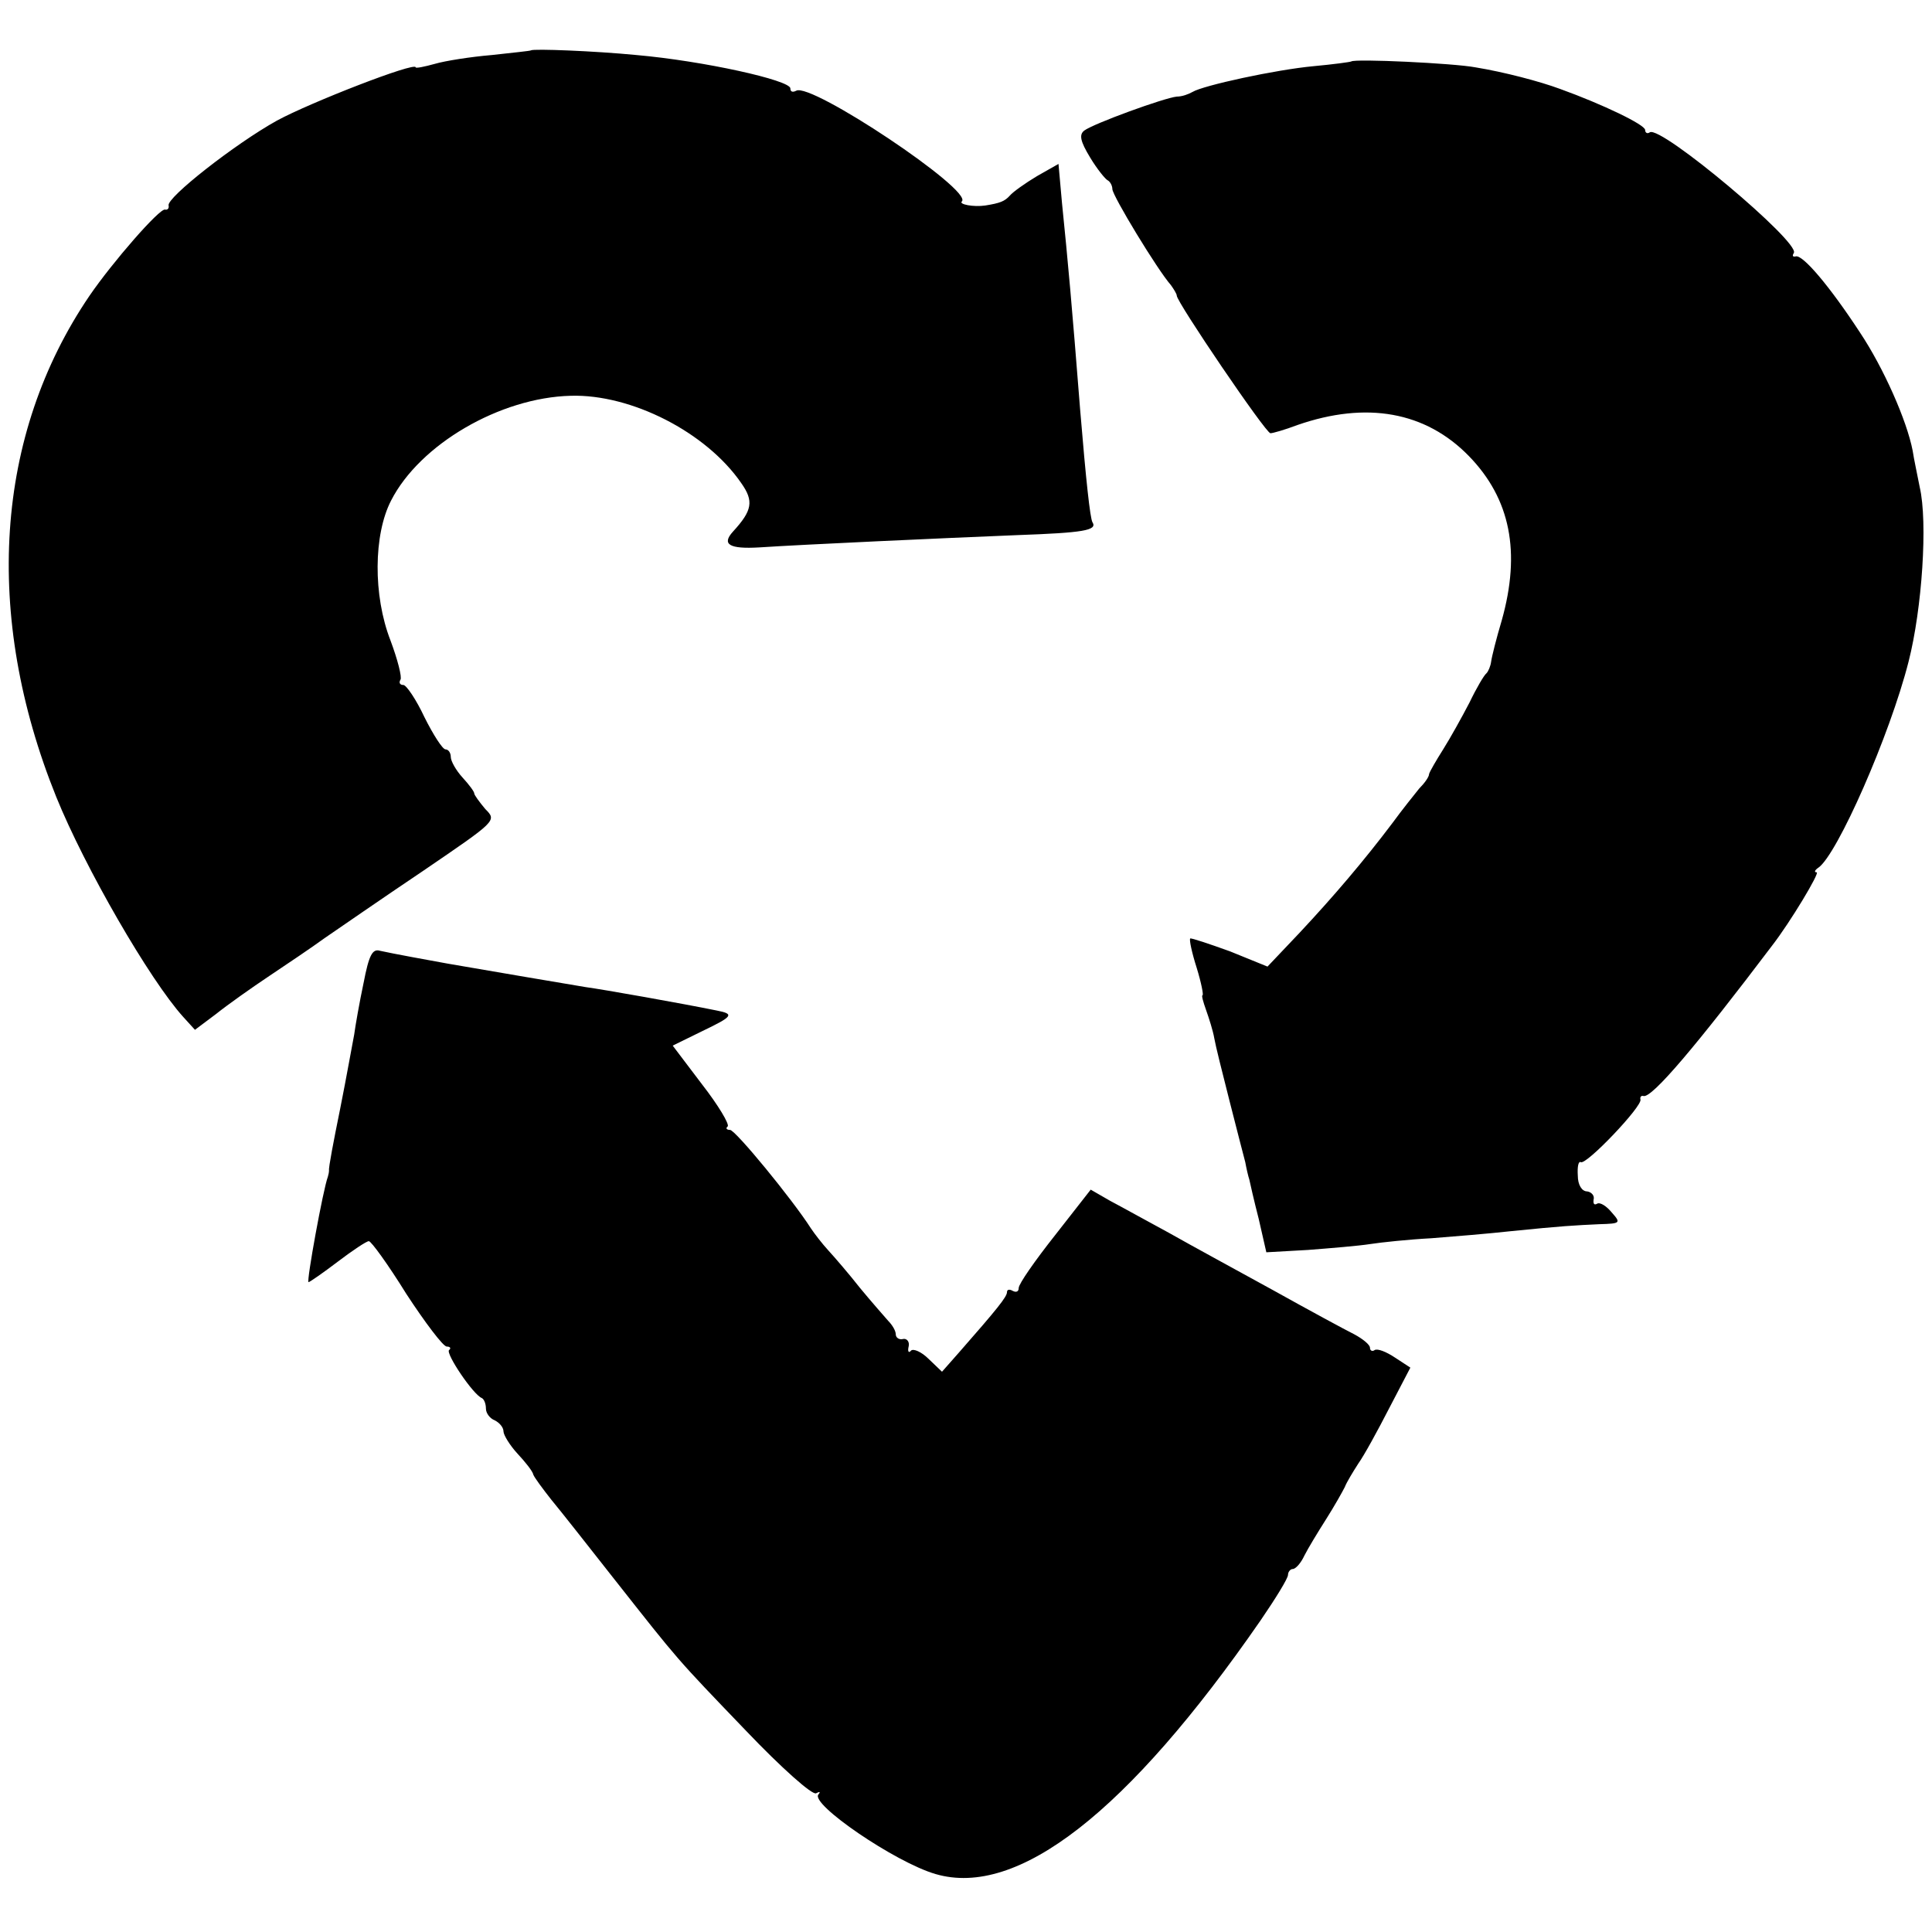 <svg version="1" xmlns="http://www.w3.org/2000/svg" width="440" height="440" viewBox="0 0 330 330"><path d="M90.7 8.6c-.1.1-3.1.4-6.7.8-3.6.3-8 1-9.7 1.5-1.8.5-3.3.8-3.3.6 0-1-18 6-23.7 9.1-7.2 4-18.9 13.2-18.5 14.5.1.5-.2.8-.6.7-.9-.3-9 9-12.9 14.7-16.2 23.8-18.2 54.6-5.7 85.6 4.9 12.1 16 31.3 21.7 37.6l2 2.2 3.6-2.7c2-1.6 6.1-4.5 9.1-6.5s7.3-4.9 9.5-6.5c2.2-1.5 9.7-6.7 16.7-11.4 12.6-8.6 12.7-8.6 10.7-10.6-1-1.2-1.9-2.4-1.9-2.7 0-.3-.9-1.5-2-2.7-1.1-1.2-2-2.8-2-3.5 0-.7-.4-1.3-.9-1.3s-2.1-2.5-3.6-5.5c-1.4-3-3.1-5.5-3.6-5.5-.6 0-.8-.4-.5-.9.3-.4-.5-3.5-1.7-6.7-3-7.7-2.9-18.1.1-23.9 4.9-9.6 18.6-17.6 30.7-17.9 10.3-.3 23.1 6.2 29.1 14.9 2.2 3.1 1.9 4.7-1.4 8.3-2 2.2-.6 3 4.5 2.7 7.5-.5 31.7-1.6 44.1-2.1 11.2-.4 13.7-.8 12.8-2.2-.4-.7-1.1-7.1-2.1-19.2-1.4-17.8-2.1-25.5-3.1-35.3l-.6-6.7-3.7 2.1c-2 1.2-4.1 2.7-4.6 3.3-.9 1-1.7 1.3-4.2 1.7-2 .3-4.6-.2-4-.7 1.9-1.9-25.8-20.4-28.3-18.9-.6.3-1 .2-1-.4 0-1.4-14.9-4.7-26.3-5.7-7.2-.7-17.6-1.1-18-.8zM230.8 10.5c-.2.1-3.1.5-6.4.8-6.5.6-18.9 3.3-20.7 4.4-.7.4-1.8.8-2.7.8-2.1.2-14.2 4.6-15.8 5.8-.9.7-.7 1.8 1 4.6 1.2 2 2.6 3.7 3 3.9.4.2.8.9.8 1.5 0 1.1 7.7 13.8 10 16.4.5.7 1 1.5 1 1.8 0 1.1 15.2 23.5 16 23.5.4 0 2.5-.6 4.6-1.4 11.8-4.1 21.9-2.3 29.3 5.3 7.1 7.3 8.9 16.4 5.6 28.1-.9 3-1.7 6.2-1.8 7-.1.8-.5 1.7-.8 2-.4.3-1.7 2.5-2.9 5-1.3 2.5-3.3 6.1-4.5 8-1.2 1.9-2.3 3.8-2.4 4.2 0 .5-.8 1.6-1.7 2.5-.8 1-2.9 3.6-4.5 5.8-4.9 6.5-10.1 12.6-15.9 18.8l-5.5 5.8-6.4-2.6c-3.6-1.3-6.6-2.3-6.8-2.2-.2.2.3 2.5 1.1 5 .8 2.6 1.2 4.7 1 4.7-.2 0 .1 1.1.6 2.5s1.2 3.6 1.4 4.8c.2 1.2 1.4 6 2.6 10.7 1.2 4.7 2.4 9.4 2.7 10.5.2 1.1.5 2.4.7 3 .1.5.8 3.6 1.6 6.7l1.3 5.7 7.1-.4c3.9-.3 8.7-.7 10.6-1 1.9-.3 6.7-.8 10.5-1 3.9-.3 9.9-.8 13.5-1.2 8.9-.9 10.9-1 15.2-1.2 3.6-.1 3.7-.2 2.1-2-.9-1.1-2-1.8-2.5-1.5-.5.3-.7 0-.6-.7.2-.7-.4-1.3-1.1-1.4-.9 0-1.6-1.1-1.6-2.7-.1-1.5.1-2.5.5-2.3.9.6 10.6-9.6 10.2-10.7-.1-.4.1-.7.5-.6 1.4.5 9.3-8.9 22-25.7 3.1-4 8.2-12.5 7.6-12.5-.5 0-.3-.4.3-.8 3.2-2.2 12.2-22.6 15.4-35.2 2.3-9 3.3-23.8 1.9-29.8-.4-2.1-1-4.8-1.2-6.2-1-5.2-5-14.2-9-20.2-5.1-7.8-9.8-13.4-11-13-.5.1-.6-.1-.3-.6 1.1-1.8-22.7-21.8-24.6-20.6-.4.3-.8.1-.8-.4 0-.9-7.3-4.4-14.5-7-3.5-1.3-9.6-2.9-14.5-3.7-3.7-.7-20.6-1.5-21.2-1zM62.1 167.9c-.7 3.3-1.4 7.3-1.6 8.8-.3 1.5-1.3 7.2-2.4 12.7-1.1 5.4-2 10.1-1.9 10.5 0 .3-.1.8-.2 1.1-.8 2.1-3.7 18-3.3 18 .2 0 2.5-1.6 5-3.5s4.9-3.5 5.3-3.5c.4 0 3.3 4 6.4 9 3.2 4.9 6.3 9 6.9 9 .6 0 .8.3.4.6-.6.6 4.1 7.6 5.6 8.2.4.2.7 1 .7 1.8s.7 1.7 1.5 2c.8.4 1.5 1.2 1.5 1.9 0 .6 1.1 2.4 2.4 3.8 1.3 1.4 2.6 3 2.7 3.6.2.5 1.6 2.4 3.1 4.3 1.5 1.8 6.3 7.9 10.7 13.5 11.2 14.2 10.4 13.3 22.5 25.9 6.1 6.4 11.4 11.1 12 10.7.6-.3.8-.3.4.2-1.5 1.6 13.1 11.6 20 13.6 14 4.1 32.8-10.5 55.5-43.3 2.6-3.8 4.7-7.2 4.7-7.8 0-.5.4-1 .8-1 .5 0 1.4-1 2-2.3.6-1.2 2.3-4 3.7-6.2 1.4-2.2 2.8-4.7 3.2-5.5.3-.8 1.4-2.6 2.3-4 1-1.4 3.3-5.6 5.3-9.5l3.6-6.9-2.6-1.7c-1.5-1-3-1.6-3.5-1.3-.4.3-.8.1-.8-.4s-1.2-1.5-2.7-2.3c-1.6-.8-7.7-4.1-13.8-7.5-6-3.3-14.1-7.7-17.8-9.8-3.7-2-8.2-4.5-10.1-5.5l-3.3-1.9-6.1 7.8c-3.4 4.3-6.2 8.3-6.2 9 0 .6-.4.8-1 .5-.5-.3-1-.3-1 .2 0 .8-1.7 2.9-8.1 10.2l-3 3.4-2.3-2.2c-1.2-1.2-2.6-1.8-3-1.4-.4.5-.6.1-.4-.7.2-.8-.3-1.4-.9-1.3-.7.2-1.3-.2-1.3-.8 0-.6-.6-1.6-1.3-2.3-.7-.8-2.9-3.3-4.8-5.6-1.8-2.3-4.3-5.2-5.4-6.4-1.1-1.2-2.4-2.9-3-3.8-3.2-5-12.9-16.8-13.8-16.8-.6 0-.8-.3-.4-.6.3-.4-1.6-3.6-4.4-7.2l-5-6.6 5.1-2.5c5.2-2.5 5.5-2.9 2.4-3.5-5.9-1.2-19.4-3.6-22.4-4-3-.5-16.6-2.8-23.5-4-1.1-.2-3.8-.7-6-1.1-2.2-.4-4.7-.9-5.6-1.1-1.3-.4-1.9.8-2.8 5.5z"/></svg>